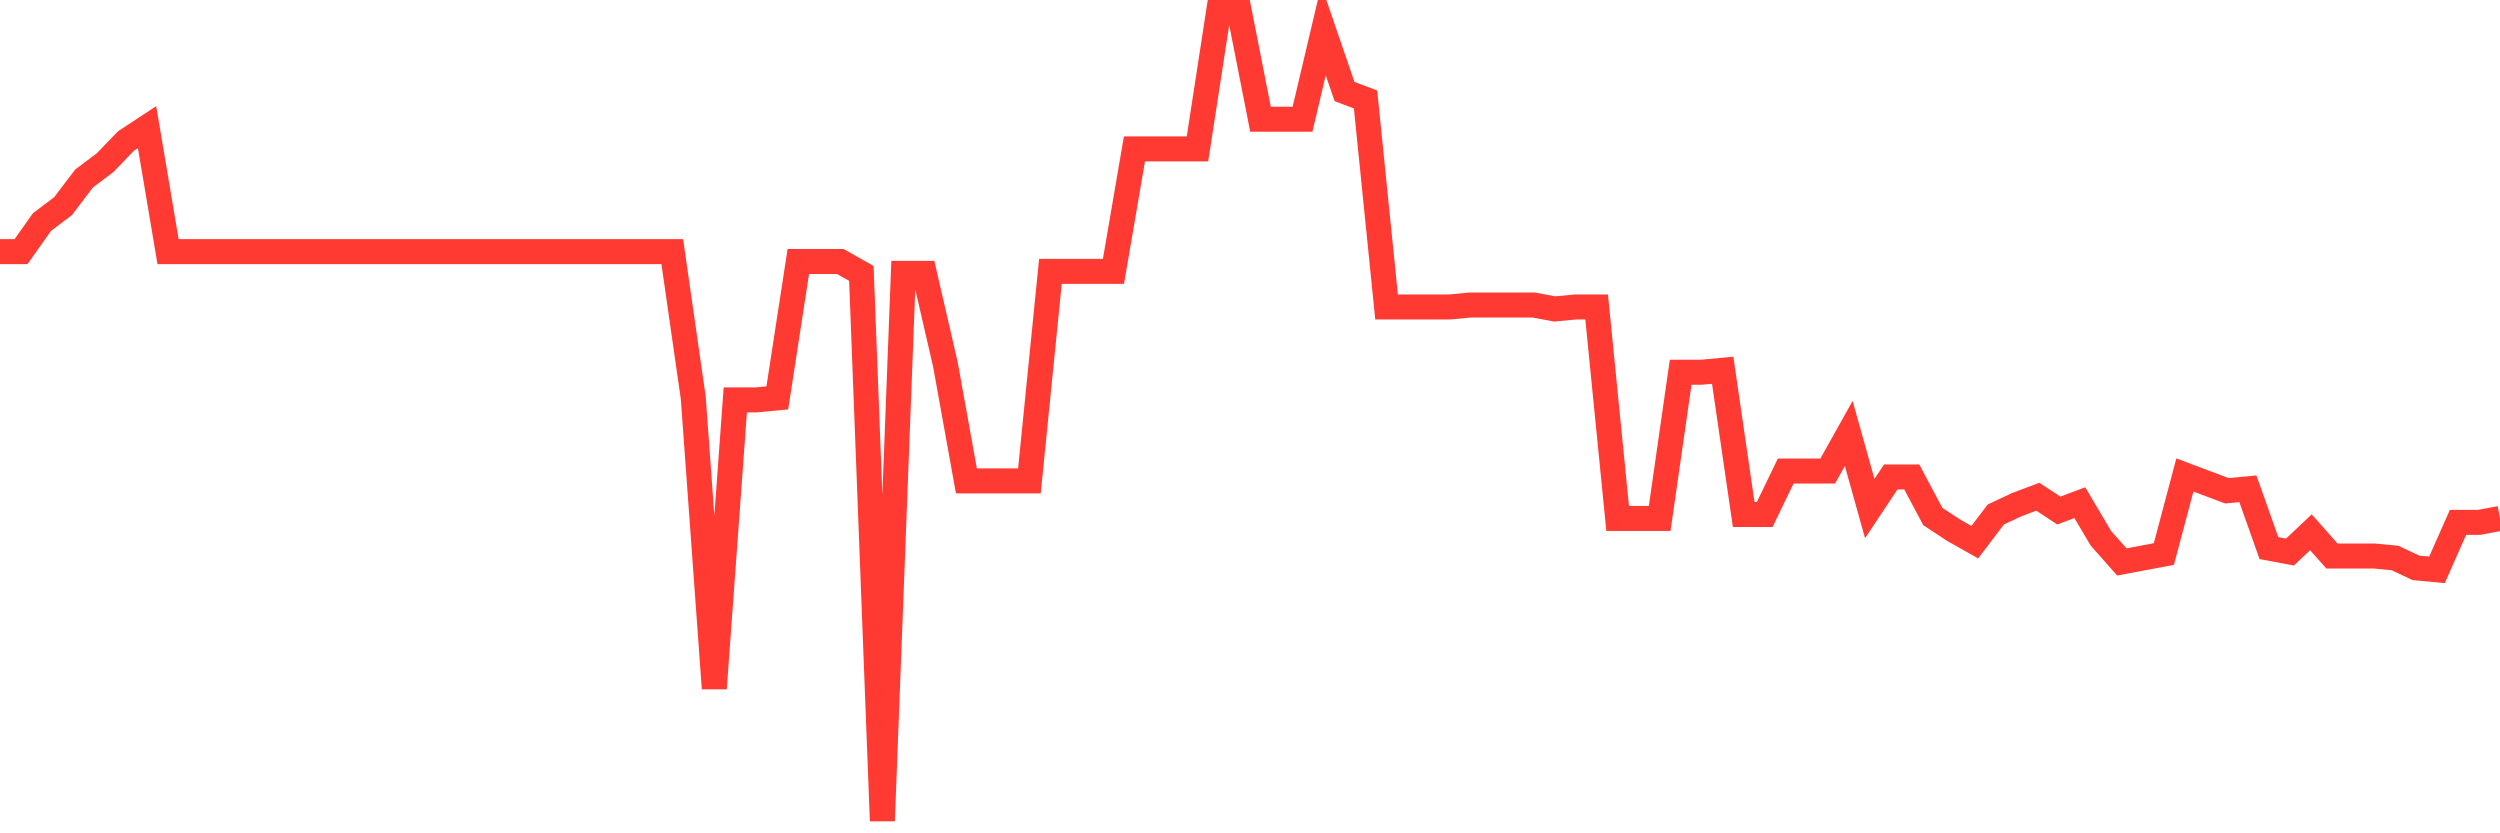 <svg
  xmlns="http://www.w3.org/2000/svg"
  xmlns:xlink="http://www.w3.org/1999/xlink"
  width="120"
  height="40"
  viewBox="0 0 120 40"
  preserveAspectRatio="none"
>
  <polyline
    points="0,12.079 1.008,12.079 2.017,10.656 3.025,9.897 4.034,8.569 5.042,7.81 6.05,6.766 7.059,6.102 8.067,12.079 9.076,12.079 10.084,12.079 11.092,12.079 12.101,12.079 13.109,12.079 14.118,12.079 15.126,12.079 16.134,12.079 17.143,12.079 18.151,12.079 19.16,12.079 20.168,12.079 21.176,12.079 22.185,12.079 23.193,12.079 24.202,12.079 25.21,12.079 26.218,12.079 27.227,12.079 28.235,12.079 29.244,12.079 30.252,12.079 31.261,12.079 32.269,12.079 33.277,19.099 34.286,33.044 35.294,19.194 36.303,19.194 37.311,19.099 38.319,12.553 39.328,12.553 40.336,12.553 41.345,13.122 42.353,39.4 43.361,13.122 44.37,13.122 45.378,17.486 46.387,23.083 47.395,23.083 48.403,23.083 49.412,23.083 50.42,13.027 51.429,13.027 52.437,13.027 53.445,13.027 54.454,7.146 55.462,7.146 56.471,7.146 57.479,7.146 58.487,0.6 59.496,0.6 60.504,5.723 61.513,5.723 62.521,5.723 63.529,1.454 64.538,4.395 65.546,4.774 66.555,14.735 67.563,14.735 68.571,14.735 69.58,14.735 70.588,14.64 71.597,14.64 72.605,14.64 73.613,14.64 74.622,14.83 75.63,14.735 76.639,14.735 77.647,24.886 78.655,24.886 79.664,24.886 80.672,17.866 81.681,17.866 82.689,17.771 83.697,24.696 84.706,24.696 85.714,22.609 86.723,22.609 87.731,22.609 88.739,20.806 89.748,24.411 90.756,22.893 91.765,22.893 92.773,24.791 93.782,25.455 94.79,26.024 95.798,24.696 96.807,24.222 97.815,23.842 98.824,24.506 99.832,24.127 100.84,25.834 101.849,26.973 102.857,26.783 103.866,26.593 104.874,22.799 105.882,23.178 106.891,23.557 107.899,23.463 108.908,26.309 109.916,26.498 110.924,25.55 111.933,26.688 112.941,26.688 113.95,26.688 114.958,26.783 115.966,27.257 116.975,27.352 117.983,25.075 118.992,25.075 120,24.886"
    fill="none"
    stroke="#ff3a33"
    stroke-width="1.2"
  >
  </polyline>
</svg>
